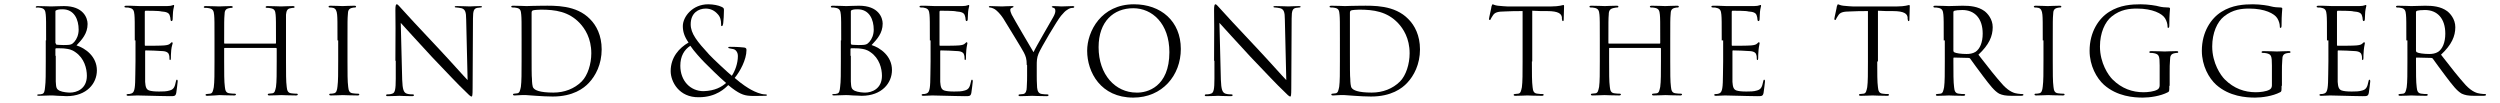 <?xml version="1.0" encoding="utf-8"?>
<!-- Generator: Adobe Illustrator 28.1.0, SVG Export Plug-In . SVG Version: 6.00 Build 0)  -->
<svg version="1.1" id="Layer_1" xmlns="http://www.w3.org/2000/svg" xmlns:xlink="http://www.w3.org/1999/xlink" x="0px" y="0px"
	 viewBox="0 0 699.3 28.9" style="enable-background:new 0 0 699.3 28.9;" xml:space="preserve">
<g>
	<path d="M12.9,11.3c0-5.2,0-6.1-0.1-7.2c-0.1-1.1-0.3-1.7-1.4-1.9c-0.3-0.1-0.8-0.1-1-0.1C10.2,2.2,10,2.1,10,2
		c0-0.2,0.2-0.3,0.5-0.3c1.5,0,3.6,0.1,3.8,0.1c0.8,0,2.1-0.1,3.6-0.1c5.4,0,6.6,3.3,6.6,5c0,2.7-1.6,4.4-3.1,6
		c2.5,0.8,5.7,3.1,5.7,7c0,3.6-2.8,7.2-8.5,7.2c-0.4,0-1.4-0.1-2.4-0.1c-1-0.1-1.9-0.1-2-0.1c-1.1,0-2.1,0.1-3.3,0.1
		c-0.4,0-0.5-0.1-0.5-0.2c0-0.1,0.1-0.2,0.5-0.2c0.3,0,0.5,0,0.8-0.1c0.7-0.1,0.8-0.9,0.9-1.9c0.2-1.4,0.2-4,0.2-7.2V11.3z
		 M15.6,12.1c0,0.2,0.1,0.3,0.2,0.4c0.2,0,0.8,0.1,2,0.1c1.9,0,2.3-0.1,3-0.9s1.2-2,1.2-3.4c0-2.8-1.2-5.7-4.5-5.7
		c-0.4,0-1.1,0-1.6,0.2c-0.3,0.1-0.4,0.2-0.4,0.4V12.1z M15.6,15.6c0,2.6,0,6.7,0,7.2c0.1,1.6,0.1,2.1,1.1,2.6
		c0.9,0.4,2.3,0.5,2.9,0.5c1.8,0,4.7-1,4.7-4.7c0-2-0.7-4.9-3.2-6.6c-1.1-0.8-2-0.9-2.8-1c-0.4-0.1-2.1-0.1-2.6-0.1
		c-0.1,0-0.2,0.1-0.2,0.2V15.6z"/>
	<path d="M37.7,11.3c0-5.2,0-6.1-0.1-7.2c-0.1-1.1-0.3-1.7-1.4-1.9c-0.2-0.1-0.7-0.1-1-0.1c-0.2,0-0.4-0.1-0.4-0.2
		c0-0.2,0.2-0.3,0.5-0.3c0.8,0,1.7,0,3.8,0.1c0.2,0,6.8,0,7.6,0c0.7,0,1.3-0.1,1.5-0.2c0.2-0.1,0.3-0.1,0.4-0.1s0.1,0.1,0.1,0.3
		c0,0.2-0.2,0.6-0.3,1.6c0,0.5-0.1,1.1-0.1,2c0,0.3-0.1,0.6-0.3,0.6c-0.2,0-0.3-0.2-0.3-0.4c0-0.4-0.1-0.8-0.2-1.1
		c-0.2-0.8-0.9-1.1-2.4-1.2C44.6,3,41,3,40.7,3c-0.1,0-0.2,0.1-0.2,0.3v9.2c0,0.2,0,0.3,0.2,0.3c0.4,0,4.5,0,5.3-0.1
		c0.9-0.1,1.3-0.2,1.7-0.6c0.2-0.2,0.3-0.3,0.4-0.3c0.1,0,0.2,0.1,0.2,0.3S48,12.9,47.9,14c-0.1,1-0.1,1.8-0.1,2.3
		c0,0.3-0.1,0.5-0.2,0.5c-0.2,0-0.2-0.3-0.2-0.5c0-0.3,0-0.6-0.1-0.9c-0.1-0.5-0.5-1-1.7-1.1c-0.9-0.1-4.2-0.2-4.8-0.2
		c-0.2,0-0.2,0.1-0.2,0.2v2.9c0,1.1,0,5,0,5.7c0.1,1.4,0.3,2.1,1.1,2.4c0.6,0.2,1.5,0.3,2.8,0.3c1,0,2.1,0,3-0.3
		c1.1-0.3,1.4-1,1.7-2.5c0.1-0.4,0.1-0.5,0.3-0.5c0.2,0,0.2,0.3,0.2,0.5c0,0.3-0.3,2.5-0.4,3.2c-0.2,0.9-0.5,0.9-1.8,0.9
		c-2.5,0-3.6-0.1-4.9-0.1c-1.3,0-2.9-0.1-4.2-0.1c-0.8,0-1.6,0.1-2.5,0.1c-0.4,0-0.5-0.1-0.5-0.3c0-0.1,0.2-0.2,0.4-0.2
		c0.3,0,0.5,0,0.8-0.1c0.7-0.2,1.1-0.6,1.2-3.1c0-1.3,0.1-3,0.1-5.9V11.3z"/>
	<path d="M77,12.2c0.1,0,0.2,0,0.2-0.2v-0.7c0-5.2,0-6.1-0.1-7.2C77,3,76.8,2.5,75.7,2.3c-0.3-0.1-0.8-0.1-1.1-0.1
		c-0.1,0-0.3-0.1-0.3-0.2c0-0.2,0.2-0.3,0.5-0.3c1.5,0,3.6,0.1,3.8,0.1s2.3-0.1,3.3-0.1c0.4,0,0.5,0.1,0.5,0.3
		c0,0.1-0.1,0.2-0.3,0.2c-0.2,0-0.4,0-0.8,0.1C80.4,2.4,80.1,3,80,4.1C80,5.2,80,6.1,80,11.3v5.8c0,3.2,0,5.8,0.2,7.2
		c0.1,1,0.3,1.7,1.3,1.8c0.5,0.1,1.2,0.1,1.5,0.1c0.2,0,0.3,0.1,0.3,0.2c0,0.2-0.2,0.3-0.5,0.3c-1.8,0-3.9-0.1-4.1-0.1
		s-2.3,0.1-3.3,0.1c-0.4,0-0.5-0.1-0.5-0.3c0-0.1,0.1-0.2,0.3-0.2c0.3,0,0.7-0.1,1-0.1c0.7-0.1,0.8-0.9,1-1.8c0.2-1.4,0.2-4,0.2-7.2
		v-3.5c0-0.1-0.1-0.2-0.2-0.2H62.9c-0.1,0-0.2,0-0.2,0.2v3.5c0,3.2,0,5.8,0.2,7.2c0.1,1,0.3,1.7,1.3,1.8c0.5,0.1,1.2,0.1,1.5,0.1
		c0.2,0,0.3,0.1,0.3,0.2c0,0.2-0.2,0.3-0.5,0.3c-1.8,0-3.9-0.1-4.1-0.1S59,26.8,58,26.8c-0.4,0-0.5-0.1-0.5-0.3
		c0-0.1,0.1-0.2,0.3-0.2c0.3,0,0.7-0.1,1-0.1c0.7-0.1,0.8-0.9,1-1.8c0.2-1.4,0.2-4,0.2-7.2v-5.8c0-5.2,0-6.1-0.1-7.2
		c-0.1-1.1-0.3-1.7-1.4-1.9c-0.3-0.1-0.8-0.1-1.1-0.1C57.1,2.2,57,2.1,57,2c0-0.2,0.2-0.3,0.5-0.3c1.5,0,3.6,0.1,3.8,0.1
		s2.3-0.1,3.3-0.1c0.4,0,0.5,0.1,0.5,0.3c0,0.1-0.1,0.2-0.3,0.2c-0.2,0-0.4,0-0.8,0.1c-0.9,0.2-1.2,0.7-1.2,1.9
		c-0.1,1.1-0.1,2-0.1,7.2V12c0,0.2,0.1,0.2,0.2,0.2H77z"/>
	<path d="M94.4,11.3c0-5.2,0-6.1-0.1-7.2c-0.1-1.1-0.4-1.7-1.1-1.9c-0.4-0.1-0.8-0.1-1-0.1c-0.1,0-0.3-0.1-0.3-0.2
		c0-0.2,0.2-0.3,0.5-0.3c1.1,0,3.2,0.1,3.4,0.1s2.3-0.1,3.3-0.1c0.4,0,0.5,0.1,0.5,0.3c0,0.1-0.1,0.2-0.3,0.2c-0.2,0-0.4,0-0.8,0.1
		c-0.9,0.2-1.2,0.7-1.2,1.9c-0.1,1.1-0.1,2-0.1,7.2v5.8c0,3.2,0,5.8,0.2,7.2c0.1,1,0.3,1.7,1.3,1.8c0.5,0.1,1.2,0.1,1.4,0.1
		c0.3,0,0.4,0.1,0.4,0.2c0,0.2-0.1,0.3-0.5,0.3c-1.8,0-4-0.1-4.1-0.1s-2.3,0.1-3.3,0.1c-0.4,0-0.5-0.1-0.5-0.3
		c0-0.1,0.1-0.2,0.4-0.2c0.2,0,0.6,0,0.9-0.1c0.7-0.1,0.9-0.9,1-1.9c0.2-1.4,0.2-4,0.2-7.2V11.3z"/>
	<path d="M110.6,17c0-12,0.1-7.7,0-14.1c0-1.3,0.1-1.7,0.4-1.7s0.8,0.7,1.2,1.1c0.5,0.6,5.4,5.9,10.6,11.4c3.3,3.5,6.9,7.6,8,8.7
		l-0.4-16.9c0-2.2-0.3-2.9-1.3-3.2c-0.6-0.1-1.1-0.2-1.4-0.2c-0.4,0-0.5-0.1-0.5-0.2c0-0.2,0.3-0.2,0.7-0.2c1.5,0,3.1,0.1,3.5,0.1
		s1.5-0.1,2.8-0.1c0.4,0,0.6,0,0.6,0.2c0,0.1-0.1,0.2-0.4,0.2c-0.3,0-0.5,0.1-0.9,0.1c-0.9,0.2-1.2,0.7-1.2,3l-0.1,19.4
		c0,2.2-0.1,2.4-0.3,2.4c-0.3,0-0.7-0.4-2.4-2.1c-0.4-0.3-5.1-5.2-8.7-9c-3.9-4.2-7.6-8.3-8.7-9.5l0.4,15.9c0.1,2.7,0.4,3.6,1.3,3.9
		c0.6,0.2,1.4,0.2,1.7,0.2c0.2,0,0.3,0.1,0.3,0.2c0,0.2-0.2,0.3-0.6,0.3c-1.9,0-3.2-0.1-3.5-0.1c-0.3,0-1.7,0.1-3.2,0.1
		c-0.3,0-0.5,0-0.5-0.3c0-0.1,0.1-0.2,0.3-0.2c0.3,0,0.9,0,1.4-0.2c0.8-0.2,1-1.2,1-4.2V17z"/>
	<path d="M145.9,11.3c0-5.2,0-6.1-0.1-7.2c-0.1-1.1-0.2-1.7-1.3-1.9c-0.3-0.1-0.8-0.1-1.1-0.1c-0.2,0-0.4-0.1-0.4-0.2
		c0-0.2,0.2-0.3,0.5-0.3c1.5,0,3.6,0.1,3.8,0.1c0.4,0,2.5-0.1,4.5-0.1c3.3,0,9.4-0.3,13.3,3.8c1.7,1.7,3.2,4.5,3.2,8.4
		c0,4.2-1.7,7.4-3.6,9.4c-1.4,1.5-4.4,3.8-10.1,3.8c-1.4,0-3.2-0.1-4.6-0.2c-1.5-0.1-2.6-0.2-2.8-0.2c-0.1,0-0.6,0-1.3,0
		c-0.7,0-1.4,0.1-1.9,0.1c-0.4,0-0.5-0.1-0.5-0.3c0-0.1,0.1-0.2,0.3-0.2c0.4,0,0.6-0.1,0.9-0.1c0.7-0.1,0.8-0.9,1-1.8
		c0.2-1.4,0.2-4,0.2-7.2V11.3z M148.7,14.9c0,3.5,0,6.6,0.1,7.2c0,0.8,0.1,2.2,0.4,2.5c0.4,0.6,1.7,1.3,5.6,1.3
		c3.1,0,5.9-1.1,7.9-3.1c1.7-1.7,2.7-4.9,2.7-7.9c0-4.2-1.8-6.9-3.2-8.4c-3.1-3.3-6.9-3.8-10.9-3.8c-0.7,0-1.9,0.1-2.2,0.2
		c-0.3,0.1-0.4,0.3-0.4,0.7c0,1.1,0,4.5,0,7.1V14.9z"/>
	<path d="M187.6,19.9c0-3.9,2.4-6.5,5-8c-1.2-1.7-1.6-3.1-1.6-4.6c0-2.6,2.7-6.1,7.1-6.1c1.4,0,2.9,0.3,3.7,0.7
		c0.7,0.3,0.7,0.5,0.7,1c0,1.2-0.1,2.7-0.2,3.6c-0.1,0.6-0.2,0.8-0.4,0.8s-0.2-0.1-0.2-0.6c0-1-0.2-2-1-2.8
		c-0.8-0.9-1.9-1.5-3.3-1.5c-2,0-4.2,1.2-4.2,4.4c0,2.6,1.8,4.8,5.2,8.5c1.1,1.2,5.2,5,6.3,5.9c0.9-1.3,1.7-3.5,1.7-5.5
		c0-0.5-0.1-1.1-0.6-1.6c-0.4-0.4-0.9-0.4-1.4-0.5c-0.4-0.1-0.7-0.1-0.7-0.3s0.3-0.2,0.5-0.2c0.8,0,2.1,0,4,0.2
		c0.5,0.1,0.6,0.3,0.6,0.7c0,2.7-1.8,6-3.3,7.8c2.2,1.9,3.7,2.8,4.6,3.3c1.1,0.6,2.7,1.3,3.9,1.3c0.3,0,0.5,0,0.5,0.2
		c0,0.2-0.2,0.2-0.5,0.2c-1.9,0-3.3,0.1-4.3,0c-1.7-0.1-3.1-0.6-6-3c-0.8,0.8-3.3,3.4-8.2,3.4C189.9,27.3,187.6,22.8,187.6,19.9z
		 M203.1,23.2c-1.9-1.6-5.1-4.8-6-5.7c-0.9-0.9-3.1-3.3-4-4.7c-1.7,1.1-2.8,2.9-2.8,5.6c0,4.2,2.8,7.1,6.5,7.1
		C200,25.4,201.9,24.3,203.1,23.2z"/>
	<path d="M235.3,11.3c0-5.2,0-6.1-0.1-7.2c-0.1-1.1-0.3-1.7-1.4-1.9c-0.3-0.1-0.8-0.1-1-0.1c-0.3,0-0.4-0.1-0.4-0.2
		c0-0.2,0.2-0.3,0.5-0.3c1.5,0,3.6,0.1,3.8,0.1c0.8,0,2.1-0.1,3.6-0.1c5.4,0,6.6,3.3,6.6,5c0,2.7-1.6,4.4-3.1,6
		c2.5,0.8,5.7,3.1,5.7,7c0,3.6-2.8,7.2-8.5,7.2c-0.4,0-1.4-0.1-2.4-0.1c-1-0.1-1.9-0.1-2-0.1c-1.1,0-2.1,0.1-3.3,0.1
		c-0.4,0-0.5-0.1-0.5-0.2c0-0.1,0.1-0.2,0.5-0.2c0.3,0,0.5,0,0.8-0.1c0.7-0.1,0.8-0.9,0.9-1.9c0.2-1.4,0.2-4,0.2-7.2V11.3z
		 M238,12.1c0,0.2,0.1,0.3,0.2,0.4c0.2,0,0.8,0.1,2,0.1c1.9,0,2.3-0.1,3-0.9s1.2-2,1.2-3.4c0-2.8-1.2-5.7-4.5-5.7
		c-0.4,0-1.1,0-1.6,0.2C238.1,2.9,238,3,238,3.1V12.1z M238,15.6c0,2.6,0,6.7,0,7.2c0.1,1.6,0.1,2.1,1.1,2.6
		c0.9,0.4,2.3,0.5,2.9,0.5c1.8,0,4.7-1,4.7-4.7c0-2-0.7-4.9-3.2-6.6c-1.1-0.8-2-0.9-2.8-1c-0.4-0.1-2.1-0.1-2.6-0.1
		c-0.1,0-0.2,0.1-0.2,0.2V15.6z"/>
	<path d="M260.1,11.3c0-5.2,0-6.1-0.1-7.2c-0.1-1.1-0.3-1.7-1.4-1.9c-0.2-0.1-0.7-0.1-1-0.1c-0.2,0-0.4-0.1-0.4-0.2
		c0-0.2,0.2-0.3,0.5-0.3c0.8,0,1.7,0,3.8,0.1c0.2,0,6.8,0,7.6,0c0.7,0,1.3-0.1,1.5-0.2c0.2-0.1,0.3-0.1,0.4-0.1s0.1,0.1,0.1,0.3
		c0,0.2-0.2,0.6-0.3,1.6c0,0.5-0.1,1.1-0.1,2c0,0.3-0.1,0.6-0.3,0.6c-0.2,0-0.3-0.2-0.3-0.4c0-0.4-0.1-0.8-0.2-1.1
		c-0.2-0.8-0.9-1.1-2.4-1.2C267,3,263.4,3,263,3c-0.1,0-0.2,0.1-0.2,0.3v9.2c0,0.2,0,0.3,0.2,0.3c0.4,0,4.5,0,5.3-0.1
		c0.9-0.1,1.3-0.2,1.7-0.6c0.2-0.2,0.3-0.3,0.4-0.3c0.1,0,0.2,0.1,0.2,0.3s-0.2,0.8-0.3,1.9c-0.1,1-0.1,1.8-0.1,2.3
		c0,0.3-0.1,0.5-0.2,0.5c-0.2,0-0.2-0.3-0.2-0.5c0-0.3,0-0.6-0.1-0.9c-0.1-0.5-0.5-1-1.7-1.1c-0.9-0.1-4.2-0.2-4.8-0.2
		c-0.2,0-0.2,0.1-0.2,0.2v2.9c0,1.1,0,5,0,5.7c0.1,1.4,0.3,2.1,1.1,2.4c0.6,0.2,1.5,0.3,2.8,0.3c1,0,2.1,0,3-0.3
		c1.1-0.3,1.4-1,1.7-2.5c0.1-0.4,0.1-0.5,0.3-0.5c0.2,0,0.2,0.3,0.2,0.5c0,0.3-0.3,2.5-0.4,3.2c-0.2,0.9-0.5,0.9-1.8,0.9
		c-2.5,0-3.6-0.1-4.9-0.1c-1.3,0-2.9-0.1-4.2-0.1c-0.8,0-1.6,0.1-2.5,0.1c-0.4,0-0.5-0.1-0.5-0.3c0-0.1,0.2-0.2,0.4-0.2
		c0.3,0,0.5,0,0.8-0.1c0.7-0.2,1.1-0.6,1.2-3.1c0-1.3,0.1-3,0.1-5.9V11.3z"/>
	<path d="M287.2,18.2c0-1.8-0.3-2.5-0.8-3.5c-0.2-0.5-4.7-7.8-5.8-9.6c-0.8-1.2-1.7-2.1-2.3-2.5c-0.5-0.3-1.1-0.5-1.4-0.5
		c-0.2,0-0.3-0.1-0.3-0.2c0-0.1,0.1-0.2,0.4-0.2c0.6,0,3.1,0.1,3.3,0.1c0.2,0,1.5-0.1,2.8-0.1c0.4,0,0.4,0.1,0.4,0.2
		s-0.2,0.2-0.5,0.3c-0.3,0.1-0.4,0.3-0.4,0.6c0,0.4,0.2,0.8,0.4,1.3c0.5,1,5.5,9.5,6.1,10.5c0.6-1.4,4.9-8.7,5.5-9.8
		c0.4-0.7,0.6-1.3,0.6-1.7c0-0.5-0.1-0.8-0.5-0.9c-0.3-0.1-0.5-0.2-0.5-0.3c0-0.1,0.2-0.2,0.5-0.2c0.9,0,1.9,0.1,2.2,0.1
		c0.2,0,2.6-0.1,3.2-0.1c0.2,0,0.4,0.1,0.4,0.2c0,0.2-0.2,0.3-0.4,0.3c-0.4,0-1,0.1-1.5,0.5c-0.7,0.4-1,0.8-1.8,1.7
		c-1.1,1.3-5.7,9.1-6.3,10.6c-0.5,1.2-0.5,2.2-0.5,3.3v2.9c0,0.5,0,1.9,0.1,3.3c0.1,1,0.4,1.7,1.4,1.8c0.5,0.1,1.2,0.1,1.5,0.1
		c0.2,0,0.3,0.1,0.3,0.2c0,0.2-0.2,0.3-0.5,0.3c-1.8,0-3.9-0.1-4.1-0.1s-2.3,0.1-3.3,0.1c-0.4,0-0.5-0.1-0.5-0.3
		c0-0.1,0.1-0.2,0.3-0.2c0.3,0,0.7-0.1,1-0.1c0.7-0.1,1-0.9,1-1.8c0.1-1.4,0.1-2.8,0.1-3.3V18.2z"/>
	<path d="M304.1,14.2c0-5.4,3.9-13,13.1-13c7.5,0,13.1,4.7,13.1,12.5c0,7.4-5.2,13.6-13.3,13.6C307.9,27.3,304.1,20.2,304.1,14.2z
		 M327.1,14.6c0-8-4.8-12.3-10.1-12.3c-5.5,0-9.7,3.7-9.7,10.9c0,7.7,4.7,12.7,10.6,12.7C320.9,26,327.1,24.3,327.1,14.6z"/>
	<path d="M339.6,17c0-12,0.1-7.7,0-14.1c0-1.3,0.1-1.7,0.4-1.7c0.3,0,0.8,0.7,1.2,1.1c0.5,0.6,5.4,5.9,10.6,11.4
		c3.3,3.5,6.9,7.6,8,8.7l-0.4-16.9c0-2.2-0.3-2.9-1.3-3.2c-0.6-0.1-1.1-0.2-1.4-0.2c-0.4,0-0.5-0.1-0.5-0.2c0-0.2,0.3-0.2,0.7-0.2
		c1.5,0,3.1,0.1,3.5,0.1s1.5-0.1,2.8-0.1c0.4,0,0.6,0,0.6,0.2c0,0.1-0.1,0.2-0.4,0.2c-0.3,0-0.5,0.1-0.9,0.1c-0.9,0.2-1.2,0.7-1.2,3
		l-0.1,19.4c0,2.2-0.1,2.4-0.3,2.4c-0.3,0-0.7-0.4-2.4-2.1c-0.4-0.3-5.1-5.2-8.7-9c-3.9-4.2-7.6-8.3-8.7-9.5l0.4,15.9
		c0.1,2.7,0.4,3.6,1.3,3.9c0.6,0.2,1.4,0.2,1.7,0.2c0.2,0,0.3,0.1,0.3,0.2c0,0.2-0.2,0.3-0.6,0.3c-1.9,0-3.2-0.1-3.5-0.1
		s-1.7,0.1-3.2,0.1c-0.3,0-0.5,0-0.5-0.3c0-0.1,0.1-0.2,0.3-0.2c0.3,0,0.9,0,1.4-0.2c0.8-0.2,1-1.2,1-4.2V17z"/>
	<path d="M374.8,11.3c0-5.2,0-6.1-0.1-7.2c-0.1-1.1-0.2-1.7-1.3-1.9c-0.3-0.1-0.8-0.1-1.1-0.1c-0.2,0-0.4-0.1-0.4-0.2
		c0-0.2,0.2-0.3,0.5-0.3c1.5,0,3.6,0.1,3.8,0.1c0.4,0,2.5-0.1,4.5-0.1c3.3,0,9.4-0.3,13.3,3.8c1.7,1.7,3.2,4.5,3.2,8.4
		c0,4.2-1.7,7.4-3.6,9.4c-1.4,1.5-4.4,3.8-10.1,3.8c-1.4,0-3.2-0.1-4.6-0.2c-1.5-0.1-2.6-0.2-2.8-0.2c-0.1,0-0.6,0-1.3,0
		c-0.7,0-1.4,0.1-1.9,0.1c-0.4,0-0.5-0.1-0.5-0.3c0-0.1,0.1-0.2,0.3-0.2c0.4,0,0.6-0.1,0.9-0.1c0.7-0.1,0.8-0.9,1-1.8
		c0.2-1.4,0.2-4,0.2-7.2V11.3z M377.6,14.9c0,3.5,0,6.6,0.1,7.2c0,0.8,0.1,2.2,0.4,2.5c0.4,0.6,1.7,1.3,5.6,1.3
		c3.1,0,5.9-1.1,7.9-3.1c1.7-1.7,2.7-4.9,2.7-7.9c0-4.2-1.8-6.9-3.2-8.4c-3.1-3.3-6.9-3.8-10.9-3.8c-0.7,0-1.9,0.1-2.2,0.2
		c-0.3,0.1-0.4,0.3-0.4,0.7c0,1.1,0,4.5,0,7.1V14.9z"/>
	<path d="M428.5,17.2c0,3.2,0,5.8,0.2,7.2c0.1,1,0.3,1.7,1.3,1.8c0.5,0.1,1.2,0.1,1.5,0.1c0.2,0,0.3,0.1,0.3,0.2
		c0,0.2-0.2,0.3-0.5,0.3c-1.8,0-3.9-0.1-4.1-0.1c-0.2,0-2.3,0.1-3.3,0.1c-0.4,0-0.5-0.1-0.5-0.3c0-0.1,0.1-0.2,0.3-0.2
		c0.3,0,0.7-0.1,1-0.1c0.7-0.1,0.8-0.9,1-1.8c0.2-1.4,0.2-4,0.2-7.2V3.1c-1.6,0-3.3,0-4.9,0.1c-2.1,0-2.9,0.3-3.4,1.1
		c-0.4,0.6-0.5,0.8-0.6,1c-0.1,0.3-0.2,0.3-0.3,0.3c-0.1,0-0.2-0.1-0.2-0.3c0-0.3,0.7-3.2,0.7-3.5c0.1-0.2,0.2-0.6,0.3-0.6
		c0.2,0,0.6,0.3,1.5,0.4c1,0.1,2.2,0.2,2.6,0.2H434c1.1,0,1.8-0.1,2.4-0.2c0.5-0.1,0.8-0.2,0.9-0.2c0.2,0,0.2,0.2,0.2,0.4
		c0,1-0.1,3.3-0.1,3.7c0,0.3-0.1,0.4-0.2,0.4c-0.2,0-0.2-0.1-0.3-0.6c0-0.1,0-0.2,0-0.4c-0.1-1-0.9-1.8-4.1-1.8
		c-1.4,0-2.8,0-4.2-0.1V17.2z"/>
	<path d="M464.2,12.2c0.1,0,0.2,0,0.2-0.2v-0.7c0-5.2,0-6.1-0.1-7.2c-0.1-1.1-0.3-1.7-1.4-1.9c-0.3-0.1-0.8-0.1-1.1-0.1
		c-0.1,0-0.3-0.1-0.3-0.2c0-0.2,0.2-0.3,0.5-0.3c1.5,0,3.6,0.1,3.8,0.1c0.2,0,2.3-0.1,3.3-0.1c0.4,0,0.5,0.1,0.5,0.3
		c0,0.1-0.1,0.2-0.3,0.2c-0.2,0-0.4,0-0.8,0.1c-0.9,0.2-1.2,0.7-1.2,1.9c-0.1,1.1-0.1,2-0.1,7.2v5.8c0,3.2,0,5.8,0.2,7.2
		c0.1,1,0.3,1.7,1.3,1.8c0.5,0.1,1.2,0.1,1.5,0.1c0.2,0,0.3,0.1,0.3,0.2c0,0.2-0.2,0.3-0.5,0.3c-1.8,0-3.9-0.1-4.1-0.1
		c-0.2,0-2.3,0.1-3.3,0.1c-0.4,0-0.5-0.1-0.5-0.3c0-0.1,0.1-0.2,0.3-0.2c0.3,0,0.7-0.1,1-0.1c0.7-0.1,0.8-0.9,1-1.8
		c0.2-1.4,0.2-4,0.2-7.2v-3.5c0-0.1-0.1-0.2-0.2-0.2h-14.1c-0.1,0-0.2,0-0.2,0.2v3.5c0,3.2,0,5.8,0.2,7.2c0.1,1,0.3,1.7,1.3,1.8
		c0.5,0.1,1.2,0.1,1.5,0.1c0.2,0,0.3,0.1,0.3,0.2c0,0.2-0.2,0.3-0.5,0.3c-1.8,0-3.9-0.1-4.1-0.1c-0.2,0-2.3,0.1-3.3,0.1
		c-0.4,0-0.5-0.1-0.5-0.3c0-0.1,0.1-0.2,0.3-0.2c0.3,0,0.7-0.1,1-0.1c0.7-0.1,0.8-0.9,1-1.8c0.2-1.4,0.2-4,0.2-7.2v-5.8
		c0-5.2,0-6.1-0.1-7.2c-0.1-1.1-0.3-1.7-1.4-1.9c-0.3-0.1-0.8-0.1-1.1-0.1c-0.1,0-0.3-0.1-0.3-0.2c0-0.2,0.2-0.3,0.5-0.3
		c1.5,0,3.6,0.1,3.8,0.1c0.2,0,2.3-0.1,3.3-0.1c0.4,0,0.5,0.1,0.5,0.3c0,0.1-0.1,0.2-0.3,0.2c-0.2,0-0.4,0-0.8,0.1
		C450.3,2.4,450,3,450,4.1c-0.1,1.1-0.1,2-0.1,7.2V12c0,0.2,0.1,0.2,0.2,0.2H464.2z"/>
	<path d="M481.6,11.3c0-5.2,0-6.1-0.1-7.2c-0.1-1.1-0.3-1.7-1.4-1.9c-0.2-0.1-0.7-0.1-1-0.1c-0.2,0-0.4-0.1-0.4-0.2
		c0-0.2,0.2-0.3,0.5-0.3c0.8,0,1.7,0,3.8,0.1c0.2,0,6.8,0,7.6,0c0.7,0,1.3-0.1,1.5-0.2s0.3-0.1,0.4-0.1s0.1,0.1,0.1,0.3
		c0,0.2-0.2,0.6-0.3,1.6c0,0.5-0.1,1.1-0.1,2c0,0.3-0.1,0.6-0.3,0.6c-0.2,0-0.3-0.2-0.3-0.4c0-0.4-0.1-0.8-0.2-1.1
		c-0.2-0.8-0.9-1.1-2.4-1.2C488.6,3,485,3,484.6,3c-0.1,0-0.2,0.1-0.2,0.3v9.2c0,0.2,0,0.3,0.2,0.3c0.4,0,4.5,0,5.3-0.1
		c0.9-0.1,1.3-0.2,1.7-0.6c0.2-0.2,0.3-0.3,0.4-0.3c0.1,0,0.2,0.1,0.2,0.3s-0.2,0.8-0.3,1.9c-0.1,1-0.1,1.8-0.1,2.3
		c0,0.3-0.1,0.5-0.2,0.5c-0.2,0-0.2-0.3-0.2-0.5c0-0.3,0-0.6-0.1-0.9c-0.1-0.5-0.5-1-1.7-1.1c-0.9-0.1-4.2-0.2-4.8-0.2
		c-0.2,0-0.2,0.1-0.2,0.2v2.9c0,1.1,0,5,0,5.7c0.1,1.4,0.3,2.1,1.1,2.4c0.6,0.2,1.5,0.3,2.8,0.3c1,0,2.1,0,3-0.3
		c1.1-0.3,1.4-1,1.7-2.5c0.1-0.4,0.1-0.5,0.3-0.5c0.2,0,0.2,0.3,0.2,0.5c0,0.3-0.3,2.5-0.4,3.2c-0.2,0.9-0.5,0.9-1.8,0.9
		c-2.5,0-3.6-0.1-4.8-0.1c-1.3,0-2.9-0.1-4.2-0.1c-0.8,0-1.6,0.1-2.5,0.1c-0.4,0-0.5-0.1-0.5-0.3c0-0.1,0.2-0.2,0.4-0.2
		c0.3,0,0.5,0,0.8-0.1c0.7-0.2,1.1-0.6,1.2-3.1c0-1.3,0.1-3,0.1-5.9V11.3z"/>
	<path d="M525.1,17.2c0,3.2,0,5.8,0.2,7.2c0.1,1,0.3,1.7,1.3,1.8c0.5,0.1,1.2,0.1,1.5,0.1c0.2,0,0.3,0.1,0.3,0.2
		c0,0.2-0.2,0.3-0.5,0.3c-1.8,0-3.9-0.1-4.1-0.1c-0.2,0-2.3,0.1-3.3,0.1c-0.4,0-0.5-0.1-0.5-0.3c0-0.1,0.1-0.2,0.3-0.2
		c0.3,0,0.7-0.1,1-0.1c0.7-0.1,0.8-0.9,1-1.8c0.2-1.4,0.2-4,0.2-7.2V3.1c-1.6,0-3.3,0-4.9,0.1c-2.1,0-2.9,0.3-3.4,1.1
		c-0.4,0.6-0.5,0.8-0.6,1c-0.1,0.3-0.2,0.3-0.3,0.3c-0.1,0-0.2-0.1-0.2-0.3c0-0.3,0.7-3.2,0.7-3.5c0.1-0.2,0.2-0.6,0.3-0.6
		c0.2,0,0.6,0.3,1.5,0.4c1,0.1,2.2,0.2,2.6,0.2h12.5c1.1,0,1.8-0.1,2.4-0.2c0.5-0.1,0.8-0.2,0.9-0.2c0.2,0,0.2,0.2,0.2,0.4
		c0,1-0.1,3.3-0.1,3.7c0,0.3-0.1,0.4-0.2,0.4c-0.2,0-0.2-0.1-0.3-0.6c0-0.1,0-0.2,0-0.4c-0.1-1-0.9-1.8-4.1-1.8
		c-1.4,0-2.8,0-4.2-0.1V17.2z"/>
	<path d="M543.7,11.3c0-5.2,0-6.1-0.1-7.2c-0.1-1.1-0.3-1.7-1.4-1.9c-0.3-0.1-0.8-0.1-1.1-0.1c-0.1,0-0.3-0.1-0.3-0.2
		c0-0.2,0.2-0.3,0.5-0.3c1.5,0,3.6,0.1,3.8,0.1c0.4,0,2.9-0.1,3.9-0.1c2.1,0,4.3,0.2,6.1,1.5c0.8,0.6,2.3,2.2,2.3,4.5
		c0,2.5-1,4.9-4,7.7c2.7,3.5,5,6.4,6.9,8.5c1.8,1.9,3.2,2.3,4.1,2.4c0.6,0.1,1.1,0.1,1.3,0.1c0.2,0,0.3,0.1,0.3,0.2
		c0,0.2-0.2,0.3-0.8,0.3h-2.4c-1.9,0-2.7-0.2-3.6-0.6c-1.4-0.8-2.6-2.4-4.5-4.9c-1.4-1.8-3-4.1-3.6-4.9c-0.1-0.1-0.2-0.2-0.4-0.2
		l-4.1-0.1c-0.2,0-0.2,0.1-0.2,0.3v0.8c0,3.2,0,5.8,0.2,7.2c0.1,1,0.3,1.7,1.3,1.8c0.5,0.1,1.2,0.1,1.5,0.1c0.2,0,0.3,0.1,0.3,0.2
		c0,0.2-0.2,0.3-0.5,0.3c-1.8,0-3.9-0.1-4.1-0.1c0,0-2.1,0.1-3.1,0.1c-0.4,0-0.5-0.1-0.5-0.3c0-0.1,0.1-0.2,0.3-0.2
		c0.3,0,0.7-0.1,1-0.1c0.7-0.1,0.8-0.9,1-1.8c0.2-1.4,0.2-4,0.2-7.2V11.3z M546.4,14.2c0,0.2,0.1,0.3,0.2,0.4c0.5,0.3,2,0.5,3.5,0.5
		c0.8,0,1.7-0.1,2.5-0.6c1.2-0.8,2-2.6,2-5.1c0-4.2-2.2-6.6-5.7-6.6c-1,0-1.9,0.1-2.2,0.2c-0.2,0.1-0.3,0.2-0.3,0.4V14.2z"/>
	<path d="M571.4,11.3c0-5.2,0-6.1-0.1-7.2c-0.1-1.1-0.4-1.7-1.1-1.9c-0.4-0.1-0.8-0.1-1-0.1c-0.1,0-0.3-0.1-0.3-0.2
		c0-0.2,0.2-0.3,0.5-0.3c1.1,0,3.2,0.1,3.4,0.1c0.2,0,2.3-0.1,3.3-0.1c0.4,0,0.5,0.1,0.5,0.3c0,0.1-0.1,0.2-0.3,0.2
		c-0.2,0-0.4,0-0.8,0.1c-0.9,0.2-1.2,0.7-1.2,1.9c-0.1,1.1-0.1,2-0.1,7.2v5.8c0,3.2,0,5.8,0.2,7.2c0.1,1,0.3,1.7,1.3,1.8
		c0.5,0.1,1.2,0.1,1.4,0.1c0.3,0,0.4,0.1,0.4,0.2c0,0.2-0.1,0.3-0.5,0.3c-1.8,0-4-0.1-4.1-0.1c-0.2,0-2.3,0.1-3.3,0.1
		c-0.4,0-0.5-0.1-0.5-0.3c0-0.1,0.1-0.2,0.4-0.2c0.2,0,0.6,0,0.9-0.1c0.7-0.1,0.9-0.9,1-1.9c0.2-1.4,0.2-4,0.2-7.2V11.3z"/>
	<path d="M606.8,24c0,1.5,0,1.6-0.4,1.8c-2.1,1.1-5.1,1.5-7,1.5c-2.5,0-7.2-0.3-10.9-3.6c-2-1.8-4-5.3-4-9.5c0-5.3,2.6-9.1,5.5-10.9
		c3-1.9,6.3-2.1,8.8-2.1c2.1,0,4.5,0.4,5.1,0.6c0.7,0.2,1.9,0.3,2.7,0.3c0.3,0,0.4,0.2,0.4,0.3c0,0.5-0.2,1.4-0.2,4.7
		c0,0.5-0.1,0.7-0.3,0.7c-0.2,0-0.2-0.2-0.2-0.5c0-0.5-0.2-1.4-0.7-2.2c-0.8-1.3-3.5-2.7-7.8-2.7c-2.1,0-4.6,0.2-7.1,2.2
		c-1.9,1.5-3.3,4.6-3.3,8.4c0,4.7,2.4,8.1,3.5,9.2c2.6,2.6,5.6,3.6,8.7,3.6c1.2,0,2.9-0.2,3.8-0.7c0.4-0.2,0.7-0.6,0.7-1.2v-5.6
		c0-2.7-0.2-3.1-1.5-3.4c-0.3-0.1-0.8-0.1-1.1-0.1c-0.1,0-0.3-0.1-0.3-0.2c0-0.2,0.2-0.3,0.5-0.3c1.5,0,3.6,0.1,3.8,0.1
		s2.3-0.1,3.3-0.1c0.4,0,0.5,0.1,0.5,0.3c0,0.1-0.1,0.2-0.3,0.2c-0.2,0-0.4,0-0.8,0.1c-0.9,0.2-1.2,0.7-1.2,1.9
		c-0.1,1.1-0.1,2.1-0.1,3.5V24z"/>
	<path d="M638.2,24c0,1.5,0,1.6-0.4,1.8c-2.1,1.1-5.1,1.5-7,1.5c-2.5,0-7.2-0.3-10.9-3.6c-2-1.8-4-5.3-4-9.5c0-5.3,2.6-9.1,5.5-10.9
		c3-1.9,6.3-2.1,8.8-2.1c2.1,0,4.5,0.4,5.1,0.6c0.7,0.2,1.9,0.3,2.7,0.3c0.3,0,0.4,0.2,0.4,0.3c0,0.5-0.2,1.4-0.2,4.7
		c0,0.5-0.1,0.7-0.3,0.7c-0.2,0-0.2-0.2-0.2-0.5c0-0.5-0.2-1.4-0.7-2.2c-0.8-1.3-3.5-2.7-7.8-2.7c-2.1,0-4.6,0.2-7.1,2.2
		c-1.9,1.5-3.3,4.6-3.3,8.4c0,4.7,2.4,8.1,3.5,9.2c2.6,2.6,5.6,3.6,8.7,3.6c1.2,0,2.9-0.2,3.8-0.7c0.4-0.2,0.7-0.6,0.7-1.2v-5.6
		c0-2.7-0.2-3.1-1.5-3.4c-0.3-0.1-0.8-0.1-1.1-0.1c-0.1,0-0.3-0.1-0.3-0.2c0-0.2,0.2-0.3,0.5-0.3c1.5,0,3.6,0.1,3.8,0.1
		s2.3-0.1,3.3-0.1c0.4,0,0.5,0.1,0.5,0.3c0,0.1-0.1,0.2-0.3,0.2c-0.2,0-0.4,0-0.8,0.1c-0.9,0.2-1.2,0.7-1.2,1.9
		c-0.1,1.1-0.1,2.1-0.1,3.5V24z"/>
	<path d="M650.9,11.3c0-5.2,0-6.1-0.1-7.2c-0.1-1.1-0.3-1.7-1.4-1.9c-0.2-0.1-0.7-0.1-1-0.1c-0.2,0-0.4-0.1-0.4-0.2
		c0-0.2,0.2-0.3,0.5-0.3c0.8,0,1.7,0,3.8,0.1c0.2,0,6.8,0,7.6,0c0.7,0,1.3-0.1,1.5-0.2s0.3-0.1,0.4-0.1s0.1,0.1,0.1,0.3
		c0,0.2-0.2,0.6-0.3,1.6c0,0.5-0.1,1.1-0.1,2c0,0.3-0.1,0.6-0.3,0.6c-0.2,0-0.3-0.2-0.3-0.4c0-0.4-0.1-0.8-0.2-1.1
		c-0.2-0.8-0.9-1.1-2.4-1.2C657.9,3,654.3,3,653.9,3c-0.1,0-0.2,0.1-0.2,0.3v9.2c0,0.2,0,0.3,0.2,0.3c0.4,0,4.5,0,5.3-0.1
		c0.9-0.1,1.3-0.2,1.7-0.6c0.2-0.2,0.3-0.3,0.4-0.3c0.1,0,0.2,0.1,0.2,0.3s-0.2,0.8-0.3,1.9c-0.1,1-0.1,1.8-0.1,2.3
		c0,0.3-0.1,0.5-0.2,0.5c-0.2,0-0.2-0.3-0.2-0.5c0-0.3,0-0.6-0.1-0.9c-0.1-0.5-0.5-1-1.7-1.1c-0.9-0.1-4.2-0.2-4.8-0.2
		c-0.2,0-0.2,0.1-0.2,0.2v2.9c0,1.1,0,5,0,5.7c0.1,1.4,0.3,2.1,1.1,2.4c0.6,0.2,1.5,0.3,2.8,0.3c1,0,2.1,0,3-0.3
		c1.1-0.3,1.4-1,1.7-2.5c0.1-0.4,0.1-0.5,0.3-0.5c0.2,0,0.2,0.3,0.2,0.5c0,0.3-0.3,2.5-0.4,3.2c-0.2,0.9-0.5,0.9-1.8,0.9
		c-2.5,0-3.6-0.1-4.8-0.1c-1.3,0-2.9-0.1-4.2-0.1c-0.8,0-1.6,0.1-2.5,0.1c-0.4,0-0.5-0.1-0.5-0.3c0-0.1,0.2-0.2,0.4-0.2
		c0.3,0,0.5,0,0.8-0.1c0.7-0.2,1.1-0.6,1.2-3.1c0-1.3,0.1-3,0.1-5.9V11.3z"/>
	<path d="M673.1,11.3c0-5.2,0-6.1-0.1-7.2c-0.1-1.1-0.3-1.7-1.4-1.9c-0.3-0.1-0.8-0.1-1.1-0.1c-0.1,0-0.3-0.1-0.3-0.2
		c0-0.2,0.2-0.3,0.5-0.3c1.5,0,3.6,0.1,3.8,0.1c0.4,0,2.9-0.1,3.9-0.1c2.1,0,4.3,0.2,6.1,1.5c0.8,0.6,2.3,2.2,2.3,4.5
		c0,2.5-1,4.9-4,7.7c2.7,3.5,5,6.4,6.9,8.5c1.8,1.9,3.2,2.3,4.1,2.4c0.6,0.1,1.1,0.1,1.3,0.1c0.2,0,0.3,0.1,0.3,0.2
		c0,0.2-0.2,0.3-0.8,0.3h-2.4c-1.9,0-2.7-0.2-3.6-0.6c-1.4-0.8-2.6-2.4-4.5-4.9c-1.4-1.8-3-4.1-3.6-4.9c-0.1-0.1-0.2-0.2-0.4-0.2
		l-4.1-0.1c-0.2,0-0.2,0.1-0.2,0.3v0.8c0,3.2,0,5.8,0.2,7.2c0.1,1,0.3,1.7,1.3,1.8c0.5,0.1,1.2,0.1,1.5,0.1c0.2,0,0.3,0.1,0.3,0.2
		c0,0.2-0.2,0.3-0.5,0.3c-1.8,0-3.9-0.1-4.1-0.1c0,0-2.1,0.1-3.1,0.1c-0.4,0-0.5-0.1-0.5-0.3c0-0.1,0.1-0.2,0.3-0.2
		c0.3,0,0.7-0.1,1-0.1c0.7-0.1,0.8-0.9,1-1.8c0.2-1.4,0.2-4,0.2-7.2V11.3z M675.8,14.2c0,0.2,0.1,0.3,0.2,0.4c0.5,0.3,2,0.5,3.5,0.5
		c0.8,0,1.7-0.1,2.5-0.6c1.2-0.8,2-2.6,2-5.1c0-4.2-2.2-6.6-5.7-6.6c-1,0-1.9,0.1-2.2,0.2c-0.2,0.1-0.3,0.2-0.3,0.4V14.2z"/>
</g>
</svg>
